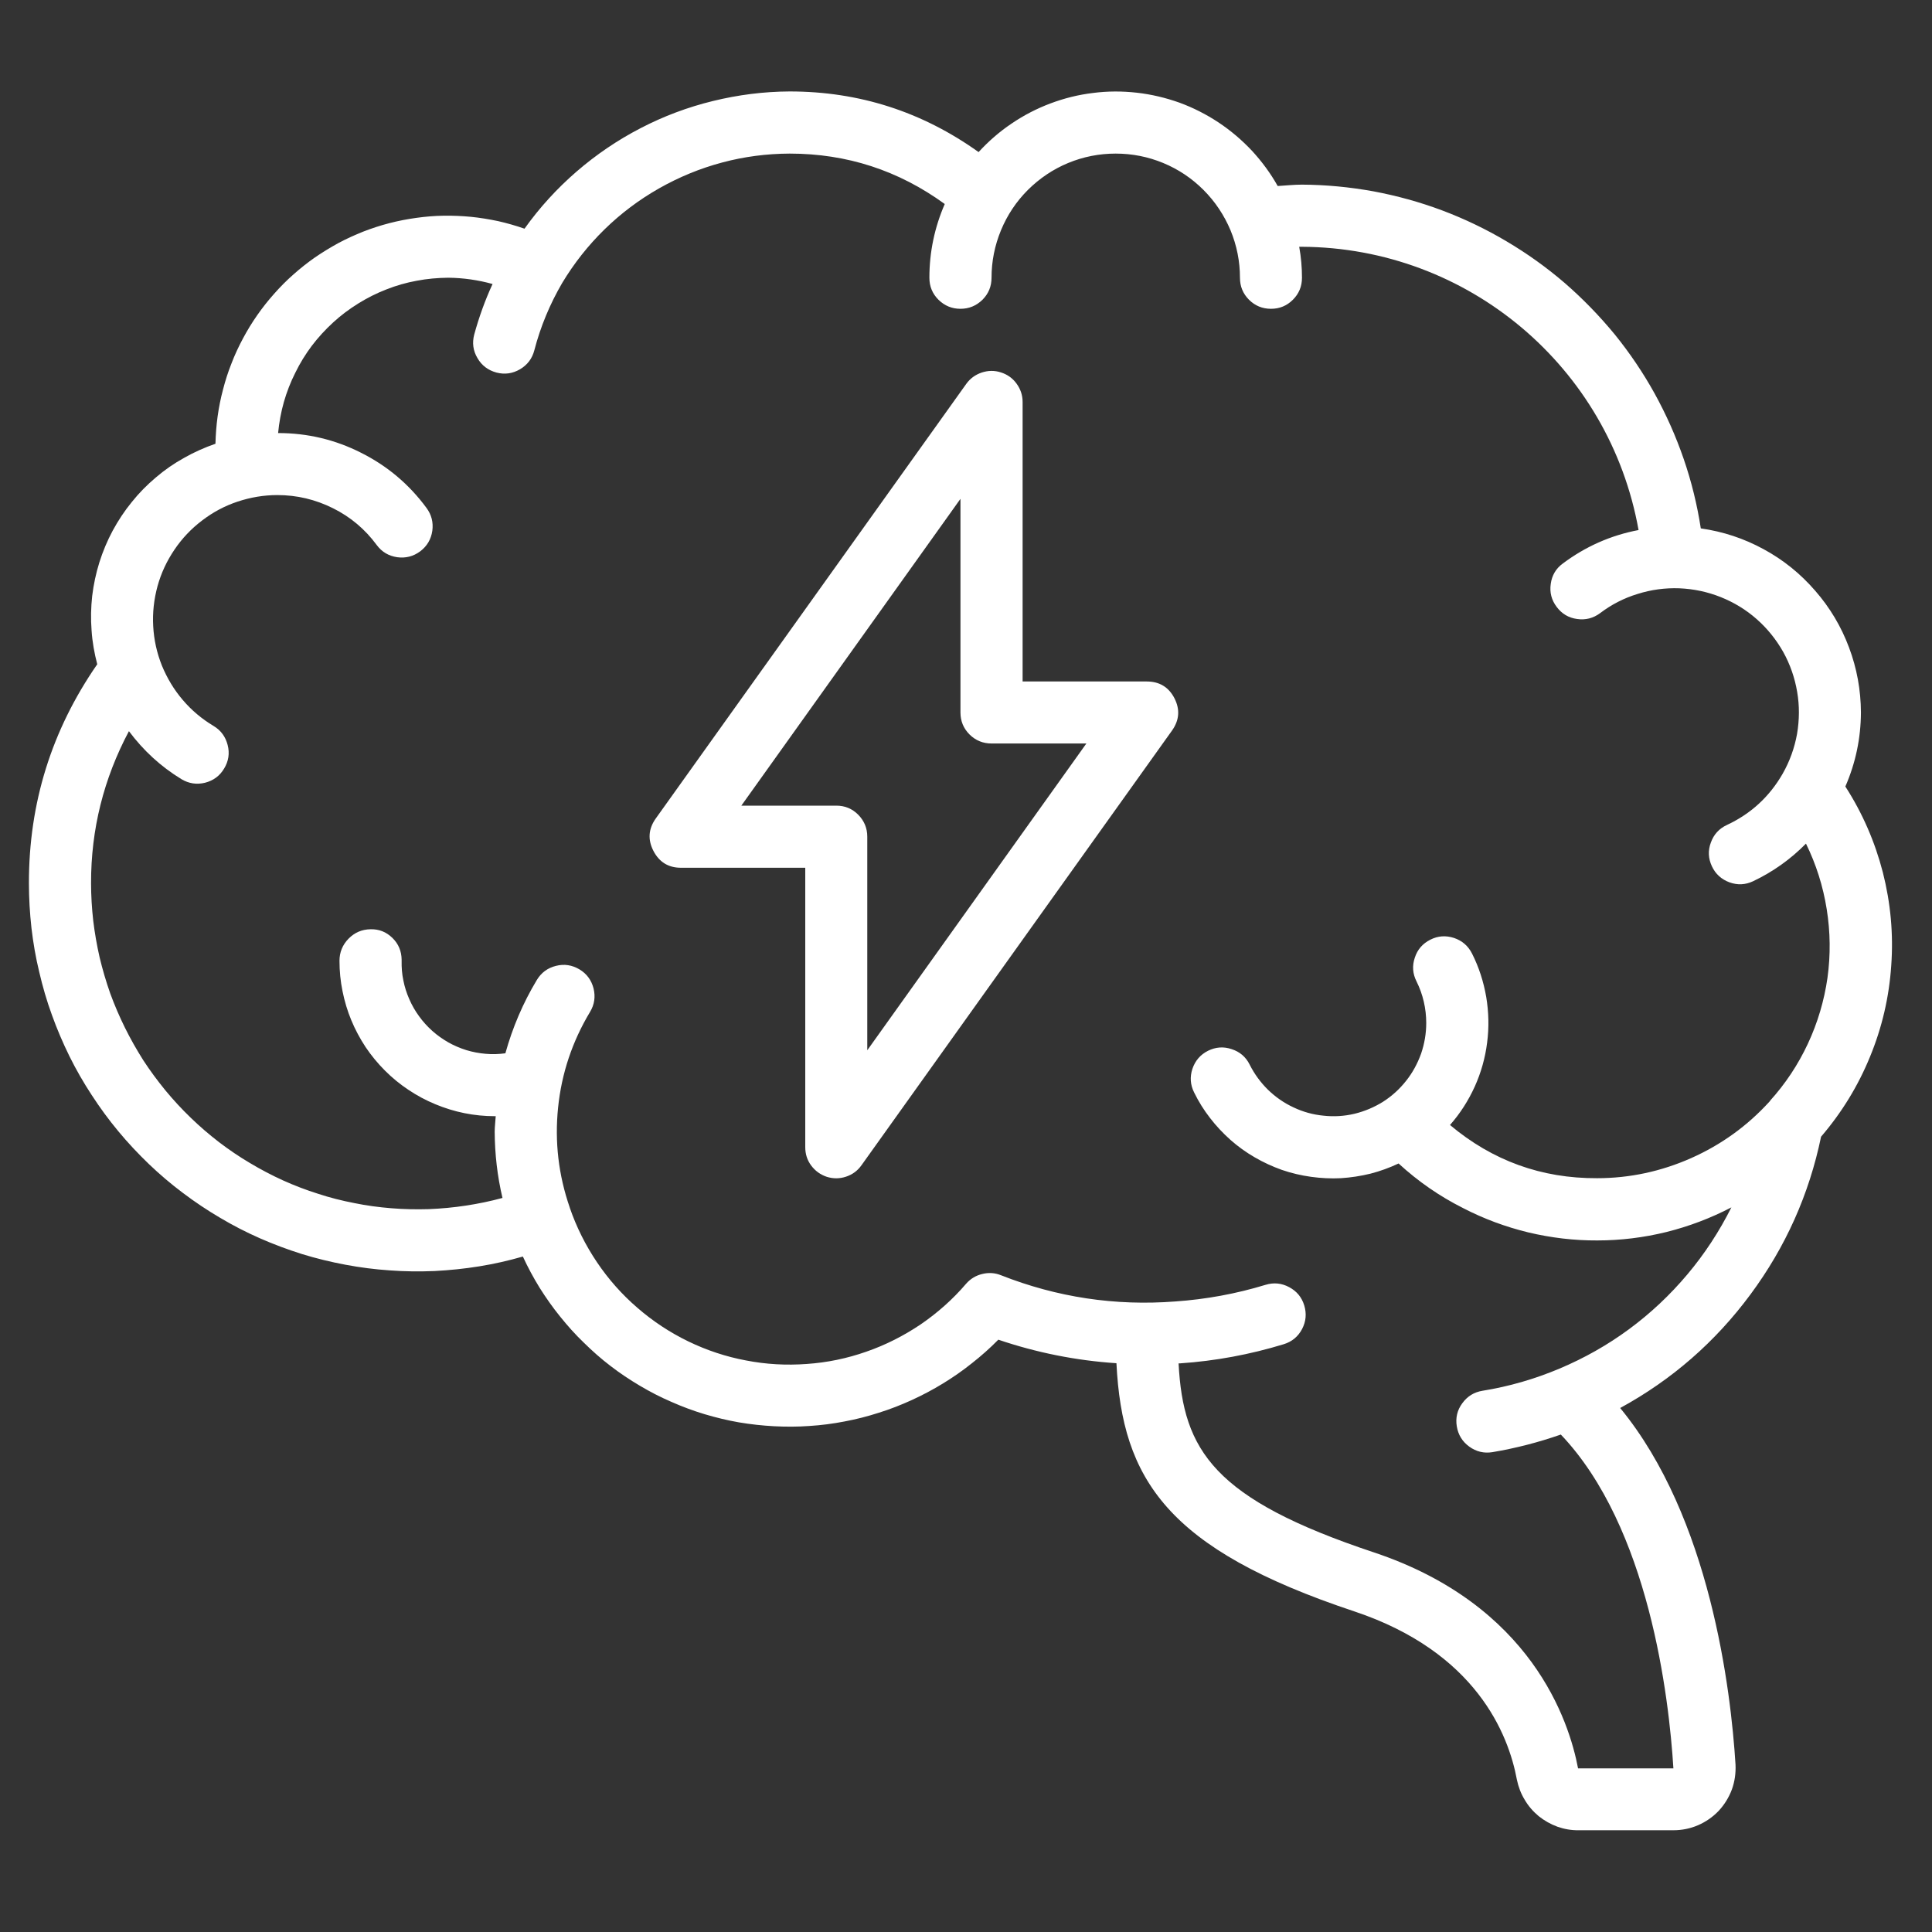 <svg version="1.2" preserveAspectRatio="xMidYMid meet" height="80" viewBox="0 0 60 60" zoomAndPan="magnify" width="80" xmlns:xlink="http://www.w3.org/1999/xlink" xmlns="http://www.w3.org/2000/svg"><rect x="0" y="0" width="60" height="60" fill="#333333" stroke="none"/><defs><clipPath id="fe2d537903"><path d="M 0.883 2.84 L 59 2.84 L 59 56.84 L 0.883 56.84 Z M 0.883 2.84"></path></clipPath></defs><g id="16a39625e1"><g clip-path="url(#fe2d537903)" clip-rule="nonzero"><path d="M 57.793 22.125 C 57.789 21.43 57.668 20.758 57.422 20.105 C 57.18 19.457 56.828 18.867 56.371 18.344 C 55.914 17.816 55.383 17.387 54.77 17.055 C 54.16 16.723 53.512 16.508 52.82 16.41 C 52.707 15.676 52.531 14.957 52.289 14.254 C 52.047 13.551 51.746 12.875 51.387 12.223 C 51.027 11.574 50.613 10.961 50.145 10.383 C 49.672 9.809 49.156 9.277 48.594 8.789 C 48.031 8.305 47.43 7.875 46.789 7.496 C 46.152 7.117 45.484 6.797 44.789 6.535 C 44.09 6.273 43.379 6.078 42.648 5.941 C 41.914 5.809 41.18 5.738 40.434 5.734 C 40.188 5.734 39.93 5.762 39.68 5.777 C 39.457 5.379 39.188 5.016 38.879 4.68 C 38.566 4.348 38.223 4.055 37.84 3.801 C 37.461 3.551 37.055 3.344 36.629 3.188 C 36.199 3.035 35.758 2.93 35.305 2.879 C 34.852 2.828 34.398 2.828 33.945 2.887 C 33.492 2.941 33.051 3.051 32.625 3.211 C 32.199 3.371 31.797 3.578 31.418 3.836 C 31.039 4.09 30.699 4.387 30.391 4.723 C 28.637 3.469 26.68 2.84 24.523 2.84 C 23.719 2.844 22.926 2.945 22.141 3.137 C 21.359 3.328 20.609 3.609 19.895 3.98 C 19.176 4.352 18.516 4.801 17.906 5.328 C 17.297 5.855 16.758 6.445 16.289 7.102 C 16.02 7.008 15.746 6.93 15.469 6.867 C 15.191 6.809 14.91 6.762 14.629 6.734 C 14.344 6.707 14.062 6.695 13.777 6.699 C 13.492 6.703 13.211 6.727 12.93 6.766 C 12.648 6.805 12.367 6.859 12.094 6.93 C 11.82 7 11.547 7.09 11.285 7.191 C 11.02 7.297 10.762 7.414 10.512 7.547 C 10.262 7.684 10.02 7.832 9.785 7.992 C 9.551 8.156 9.328 8.332 9.117 8.52 C 8.902 8.707 8.703 8.91 8.516 9.121 C 8.324 9.336 8.148 9.559 7.988 9.789 C 7.824 10.023 7.676 10.266 7.543 10.516 C 7.41 10.766 7.289 11.023 7.188 11.289 C 7.082 11.555 6.996 11.824 6.926 12.098 C 6.852 12.375 6.797 12.652 6.758 12.934 C 6.719 13.215 6.699 13.5 6.691 13.781 C 6.355 13.898 6.027 14.043 5.719 14.219 C 5.406 14.391 5.113 14.594 4.84 14.828 C 4.566 15.059 4.316 15.312 4.094 15.59 C 3.867 15.867 3.672 16.164 3.5 16.48 C 3.332 16.793 3.195 17.121 3.086 17.465 C 2.98 17.805 2.906 18.152 2.863 18.508 C 2.824 18.863 2.816 19.219 2.844 19.578 C 2.867 19.934 2.93 20.285 3.02 20.629 C 1.602 22.676 0.895 24.941 0.898 27.43 C 0.898 27.895 0.926 28.359 0.977 28.82 C 1.031 29.281 1.109 29.738 1.219 30.188 C 1.324 30.641 1.453 31.086 1.613 31.523 C 1.77 31.961 1.953 32.387 2.156 32.801 C 2.363 33.219 2.594 33.621 2.848 34.008 C 3.102 34.398 3.375 34.773 3.672 35.129 C 3.969 35.488 4.285 35.824 4.621 36.148 C 4.957 36.469 5.309 36.77 5.68 37.047 C 6.051 37.328 6.438 37.586 6.836 37.82 C 7.238 38.059 7.648 38.27 8.074 38.457 C 8.5 38.645 8.934 38.805 9.375 38.945 C 9.82 39.082 10.27 39.191 10.727 39.277 C 11.184 39.363 11.641 39.422 12.105 39.453 C 12.57 39.488 13.031 39.492 13.496 39.473 C 13.961 39.449 14.422 39.402 14.879 39.328 C 15.34 39.254 15.789 39.152 16.238 39.023 C 16.391 39.355 16.566 39.68 16.758 39.992 C 16.953 40.301 17.164 40.602 17.395 40.887 C 17.625 41.172 17.867 41.445 18.133 41.699 C 18.395 41.957 18.668 42.199 18.961 42.422 C 19.25 42.645 19.555 42.848 19.871 43.035 C 20.188 43.223 20.512 43.391 20.848 43.535 C 21.184 43.684 21.527 43.812 21.879 43.918 C 22.23 44.023 22.586 44.109 22.945 44.172 C 23.309 44.234 23.672 44.273 24.039 44.293 C 24.406 44.312 24.77 44.312 25.137 44.285 C 25.504 44.262 25.867 44.215 26.227 44.145 C 26.586 44.078 26.941 43.988 27.289 43.875 C 27.641 43.766 27.98 43.633 28.316 43.48 C 28.648 43.328 28.973 43.156 29.285 42.965 C 29.598 42.773 29.898 42.566 30.184 42.336 C 30.473 42.109 30.746 41.867 31.004 41.605 C 32.191 42.008 33.422 42.254 34.672 42.336 C 34.852 45.941 36.238 48.105 42.059 50.043 C 45.84 51.305 46.848 53.859 47.109 55.273 C 47.156 55.496 47.234 55.703 47.352 55.895 C 47.465 56.09 47.613 56.258 47.785 56.402 C 47.961 56.543 48.156 56.652 48.367 56.73 C 48.582 56.805 48.801 56.844 49.027 56.84 L 51.969 56.84 C 52.234 56.84 52.488 56.789 52.734 56.684 C 52.977 56.578 53.191 56.43 53.375 56.238 C 53.555 56.043 53.691 55.824 53.785 55.574 C 53.875 55.324 53.91 55.066 53.898 54.801 C 53.754 52.484 53.113 47.125 50.316 43.727 C 51.926 42.848 53.273 41.672 54.363 40.199 C 55.453 38.727 56.184 37.094 56.555 35.301 C 57.195 34.555 57.703 33.727 58.074 32.82 C 58.449 31.91 58.668 30.965 58.734 29.988 C 58.805 29.008 58.715 28.043 58.473 27.09 C 58.227 26.141 57.84 25.25 57.309 24.426 C 57.629 23.691 57.789 22.926 57.793 22.125 Z M 54.973 34.191 L 54.949 34.215 C 54.262 34.969 53.453 35.551 52.523 35.965 C 51.59 36.379 50.613 36.59 49.598 36.59 C 47.871 36.598 46.352 36.047 45.031 34.938 C 45.348 34.578 45.602 34.18 45.801 33.742 C 45.996 33.309 46.125 32.852 46.184 32.379 C 46.246 31.906 46.234 31.434 46.156 30.961 C 46.074 30.488 45.93 30.039 45.715 29.613 C 45.594 29.375 45.41 29.215 45.156 29.129 C 44.902 29.047 44.656 29.062 44.418 29.184 C 44.18 29.305 44.02 29.488 43.938 29.742 C 43.852 29.996 43.871 30.242 43.992 30.48 C 44.191 30.879 44.293 31.324 44.293 31.77 C 44.293 32.098 44.238 32.414 44.133 32.723 C 44.023 33.027 43.871 33.312 43.668 33.566 C 43.465 33.824 43.227 34.039 42.953 34.215 C 42.676 34.387 42.383 34.512 42.062 34.59 C 41.746 34.664 41.426 34.684 41.102 34.648 C 40.777 34.617 40.465 34.531 40.172 34.391 C 39.875 34.254 39.613 34.07 39.379 33.844 C 39.145 33.613 38.957 33.355 38.809 33.062 C 38.691 32.824 38.504 32.664 38.25 32.582 C 37.996 32.496 37.754 32.516 37.516 32.633 C 37.277 32.754 37.117 32.941 37.031 33.195 C 36.949 33.445 36.965 33.691 37.086 33.93 C 37.223 34.211 37.387 34.473 37.578 34.719 C 37.766 34.965 37.98 35.191 38.211 35.398 C 38.445 35.605 38.695 35.785 38.965 35.941 C 39.234 36.098 39.516 36.227 39.809 36.332 C 40.105 36.434 40.406 36.504 40.715 36.547 C 41.023 36.59 41.332 36.605 41.641 36.59 C 41.953 36.57 42.258 36.523 42.562 36.449 C 42.863 36.371 43.152 36.266 43.434 36.133 C 44.039 36.688 44.707 37.152 45.441 37.52 C 46.082 37.852 46.758 38.102 47.461 38.273 C 48.168 38.441 48.883 38.527 49.605 38.523 C 50.332 38.523 51.047 38.434 51.75 38.262 C 52.453 38.086 53.125 37.832 53.77 37.496 C 53.395 38.242 52.941 38.938 52.406 39.574 C 51.867 40.215 51.266 40.781 50.594 41.277 C 49.922 41.773 49.199 42.18 48.43 42.504 C 47.66 42.828 46.863 43.059 46.043 43.191 C 45.777 43.234 45.57 43.363 45.414 43.578 C 45.254 43.793 45.199 44.035 45.242 44.297 C 45.285 44.559 45.414 44.77 45.629 44.926 C 45.844 45.082 46.086 45.141 46.348 45.098 C 47.07 44.977 47.781 44.793 48.473 44.551 C 51.215 47.43 51.832 52.711 51.969 54.918 L 49.008 54.918 C 48.73 53.445 47.559 49.844 42.668 48.211 C 37.695 46.555 36.742 45.051 36.602 42.34 L 36.652 42.34 C 37.746 42.266 38.82 42.066 39.867 41.746 C 40.121 41.668 40.312 41.512 40.438 41.273 C 40.559 41.039 40.582 40.797 40.504 40.539 C 40.426 40.285 40.27 40.098 40.035 39.973 C 39.801 39.848 39.555 39.824 39.301 39.902 C 38.391 40.18 37.449 40.352 36.5 40.418 C 34.629 40.562 32.824 40.289 31.082 39.602 C 30.895 39.527 30.699 39.516 30.5 39.566 C 30.305 39.613 30.137 39.715 30.004 39.867 C 29.59 40.352 29.117 40.77 28.594 41.129 C 28.066 41.484 27.504 41.77 26.906 41.977 C 26.305 42.188 25.688 42.316 25.055 42.359 C 24.418 42.406 23.789 42.371 23.168 42.25 C 22.543 42.133 21.945 41.934 21.371 41.656 C 20.801 41.379 20.273 41.031 19.793 40.613 C 19.312 40.199 18.895 39.727 18.539 39.199 C 18.184 38.672 17.902 38.109 17.695 37.508 L 17.695 37.504 C 17.344 36.492 17.223 35.457 17.332 34.395 C 17.441 33.332 17.773 32.344 18.324 31.426 C 18.461 31.199 18.496 30.957 18.434 30.699 C 18.367 30.438 18.223 30.242 17.996 30.105 C 17.766 29.969 17.523 29.93 17.266 29.996 C 17.008 30.059 16.809 30.207 16.672 30.434 C 16.242 31.148 15.918 31.91 15.695 32.711 C 15.492 32.738 15.289 32.746 15.086 32.727 C 14.883 32.711 14.68 32.672 14.484 32.613 C 14.289 32.551 14.102 32.473 13.922 32.371 C 13.746 32.27 13.578 32.152 13.426 32.016 C 13.273 31.879 13.137 31.73 13.016 31.562 C 12.895 31.398 12.793 31.219 12.711 31.031 C 12.629 30.844 12.566 30.652 12.527 30.449 C 12.484 30.25 12.469 30.047 12.473 29.84 L 12.473 29.801 C 12.469 29.539 12.375 29.312 12.188 29.129 C 11.996 28.941 11.77 28.852 11.508 28.859 C 11.238 28.863 11.012 28.961 10.824 29.152 C 10.637 29.344 10.543 29.574 10.543 29.84 C 10.543 30.156 10.574 30.473 10.637 30.781 C 10.699 31.09 10.789 31.395 10.91 31.684 C 11.031 31.977 11.18 32.254 11.355 32.52 C 11.531 32.781 11.73 33.023 11.957 33.25 C 12.18 33.473 12.422 33.672 12.688 33.848 C 12.949 34.023 13.227 34.172 13.52 34.293 C 13.812 34.414 14.113 34.508 14.422 34.57 C 14.734 34.633 15.047 34.664 15.363 34.664 L 15.395 34.664 C 15.387 34.824 15.363 34.984 15.363 35.145 C 15.367 35.84 15.445 36.527 15.605 37.203 C 15.23 37.305 14.852 37.383 14.469 37.441 C 14.086 37.5 13.699 37.535 13.312 37.551 C 12.926 37.562 12.539 37.555 12.152 37.523 C 11.766 37.492 11.383 37.441 11.004 37.363 C 10.621 37.289 10.246 37.195 9.879 37.074 C 9.508 36.957 9.148 36.82 8.793 36.66 C 8.441 36.5 8.098 36.32 7.766 36.121 C 7.434 35.926 7.113 35.707 6.805 35.473 C 6.496 35.234 6.203 34.984 5.926 34.715 C 5.645 34.445 5.383 34.16 5.137 33.863 C 4.891 33.562 4.66 33.25 4.449 32.926 C 4.242 32.598 4.051 32.262 3.879 31.914 C 3.707 31.566 3.555 31.211 3.422 30.848 C 3.293 30.48 3.184 30.109 3.094 29.734 C 3.008 29.355 2.941 28.973 2.895 28.59 C 2.852 28.203 2.828 27.816 2.828 27.43 C 2.824 25.758 3.219 24.184 4.004 22.707 C 4.453 23.309 4.996 23.809 5.637 24.199 C 5.867 24.336 6.109 24.371 6.367 24.309 C 6.625 24.242 6.824 24.098 6.961 23.867 C 7.098 23.641 7.137 23.395 7.07 23.137 C 7.004 22.879 6.859 22.68 6.629 22.543 C 6.27 22.328 5.949 22.059 5.676 21.738 C 5.402 21.418 5.188 21.059 5.027 20.668 C 4.871 20.277 4.781 19.871 4.758 19.449 C 4.734 19.027 4.781 18.613 4.891 18.207 C 5.004 17.797 5.18 17.422 5.418 17.07 C 5.652 16.723 5.941 16.418 6.277 16.164 C 6.613 15.906 6.98 15.711 7.379 15.578 C 7.781 15.445 8.191 15.375 8.613 15.375 C 9.223 15.375 9.797 15.512 10.344 15.785 C 10.887 16.055 11.34 16.438 11.699 16.926 C 11.859 17.141 12.07 17.266 12.336 17.305 C 12.598 17.34 12.836 17.281 13.051 17.121 C 13.262 16.961 13.387 16.75 13.426 16.484 C 13.461 16.223 13.402 15.984 13.242 15.77 C 12.703 15.039 12.027 14.469 11.215 14.062 C 10.406 13.652 9.547 13.449 8.637 13.449 C 8.668 13.121 8.727 12.801 8.816 12.484 C 8.906 12.172 9.023 11.867 9.172 11.574 C 9.316 11.277 9.488 11 9.684 10.738 C 9.883 10.477 10.102 10.238 10.344 10.016 C 10.586 9.793 10.848 9.598 11.125 9.426 C 11.402 9.254 11.695 9.105 12 8.988 C 12.305 8.867 12.621 8.777 12.941 8.719 C 13.266 8.656 13.59 8.629 13.918 8.625 C 14.383 8.629 14.848 8.695 15.297 8.82 C 15.062 9.328 14.875 9.852 14.727 10.391 C 14.66 10.648 14.691 10.891 14.828 11.121 C 14.961 11.352 15.16 11.5 15.418 11.57 C 15.676 11.637 15.918 11.602 16.148 11.469 C 16.379 11.332 16.527 11.137 16.594 10.879 C 16.785 10.145 17.078 9.441 17.461 8.785 C 17.828 8.176 18.266 7.621 18.773 7.125 C 19.285 6.625 19.848 6.203 20.465 5.852 C 21.086 5.5 21.738 5.23 22.426 5.047 C 23.113 4.863 23.812 4.773 24.523 4.77 C 26.301 4.77 27.906 5.293 29.34 6.336 C 29.023 7.066 28.863 7.832 28.863 8.625 C 28.863 8.895 28.957 9.121 29.145 9.309 C 29.336 9.496 29.562 9.59 29.828 9.59 C 30.094 9.59 30.32 9.496 30.512 9.309 C 30.699 9.121 30.793 8.895 30.793 8.625 C 30.793 8.117 30.891 7.625 31.086 7.152 C 31.281 6.68 31.559 6.262 31.922 5.898 C 32.285 5.539 32.699 5.258 33.172 5.062 C 33.645 4.867 34.137 4.77 34.648 4.77 C 35.16 4.77 35.652 4.867 36.125 5.062 C 36.598 5.258 37.016 5.539 37.375 5.898 C 37.738 6.262 38.016 6.68 38.215 7.152 C 38.41 7.625 38.508 8.117 38.508 8.625 C 38.508 8.895 38.602 9.121 38.789 9.309 C 38.977 9.496 39.203 9.59 39.473 9.59 C 39.738 9.59 39.965 9.496 40.152 9.309 C 40.34 9.121 40.434 8.895 40.434 8.625 C 40.434 8.305 40.406 7.98 40.348 7.664 L 40.434 7.664 C 45.586 7.691 49.98 11.391 50.887 16.461 C 50.023 16.625 49.238 16.973 48.535 17.5 C 48.32 17.656 48.195 17.871 48.16 18.133 C 48.121 18.398 48.184 18.637 48.344 18.848 C 48.504 19.062 48.715 19.188 48.977 19.223 C 49.242 19.262 49.48 19.199 49.691 19.043 C 50.047 18.773 50.434 18.574 50.859 18.445 C 51.281 18.312 51.715 18.254 52.156 18.27 C 52.598 18.289 53.027 18.379 53.438 18.543 C 53.848 18.707 54.223 18.934 54.555 19.227 C 54.887 19.52 55.16 19.859 55.379 20.246 C 55.594 20.633 55.738 21.047 55.812 21.484 C 55.887 21.918 55.883 22.355 55.809 22.793 C 55.73 23.23 55.582 23.641 55.363 24.027 C 54.953 24.742 54.375 25.273 53.629 25.621 C 53.387 25.734 53.223 25.914 53.133 26.164 C 53.039 26.414 53.051 26.66 53.164 26.902 C 53.277 27.145 53.461 27.309 53.711 27.402 C 53.961 27.492 54.207 27.48 54.445 27.367 C 55.062 27.074 55.609 26.684 56.086 26.199 C 56.402 26.844 56.617 27.523 56.73 28.234 C 56.844 28.945 56.852 29.656 56.754 30.367 C 56.652 31.078 56.449 31.762 56.145 32.414 C 55.84 33.066 55.449 33.656 54.965 34.191 Z M 54.973 34.191" style="stroke:none;fill-rule:nonzero;fill:#ffffff;fill-opacity:1;"></path></g><path d="M 35.613 21.164 L 31.758 21.164 L 31.758 12.484 C 31.758 12.273 31.695 12.086 31.57 11.914 C 31.449 11.746 31.285 11.629 31.086 11.566 C 30.887 11.5 30.688 11.504 30.488 11.57 C 30.289 11.637 30.129 11.754 30.008 11.922 L 20.363 25.422 C 20.137 25.742 20.113 26.078 20.293 26.426 C 20.473 26.773 20.758 26.949 21.148 26.949 L 25.008 26.949 L 25.008 35.625 C 25.008 35.836 25.066 36.027 25.191 36.195 C 25.316 36.363 25.477 36.48 25.676 36.547 C 25.875 36.609 26.074 36.609 26.273 36.543 C 26.473 36.477 26.633 36.359 26.754 36.188 L 36.398 22.688 C 36.625 22.367 36.652 22.035 36.473 21.684 C 36.293 21.336 36.004 21.164 35.613 21.164 Z M 26.934 32.617 L 26.934 25.984 C 26.934 25.719 26.84 25.492 26.652 25.301 C 26.465 25.113 26.238 25.02 25.973 25.02 L 23.023 25.02 L 29.828 15.492 L 29.828 22.125 C 29.828 22.395 29.922 22.621 30.109 22.809 C 30.297 22.996 30.527 23.09 30.793 23.09 L 33.738 23.09 Z M 26.934 32.617" style="stroke:none;fill-rule:nonzero;fill:#ffffff;fill-opacity:1;"></path></g></svg>